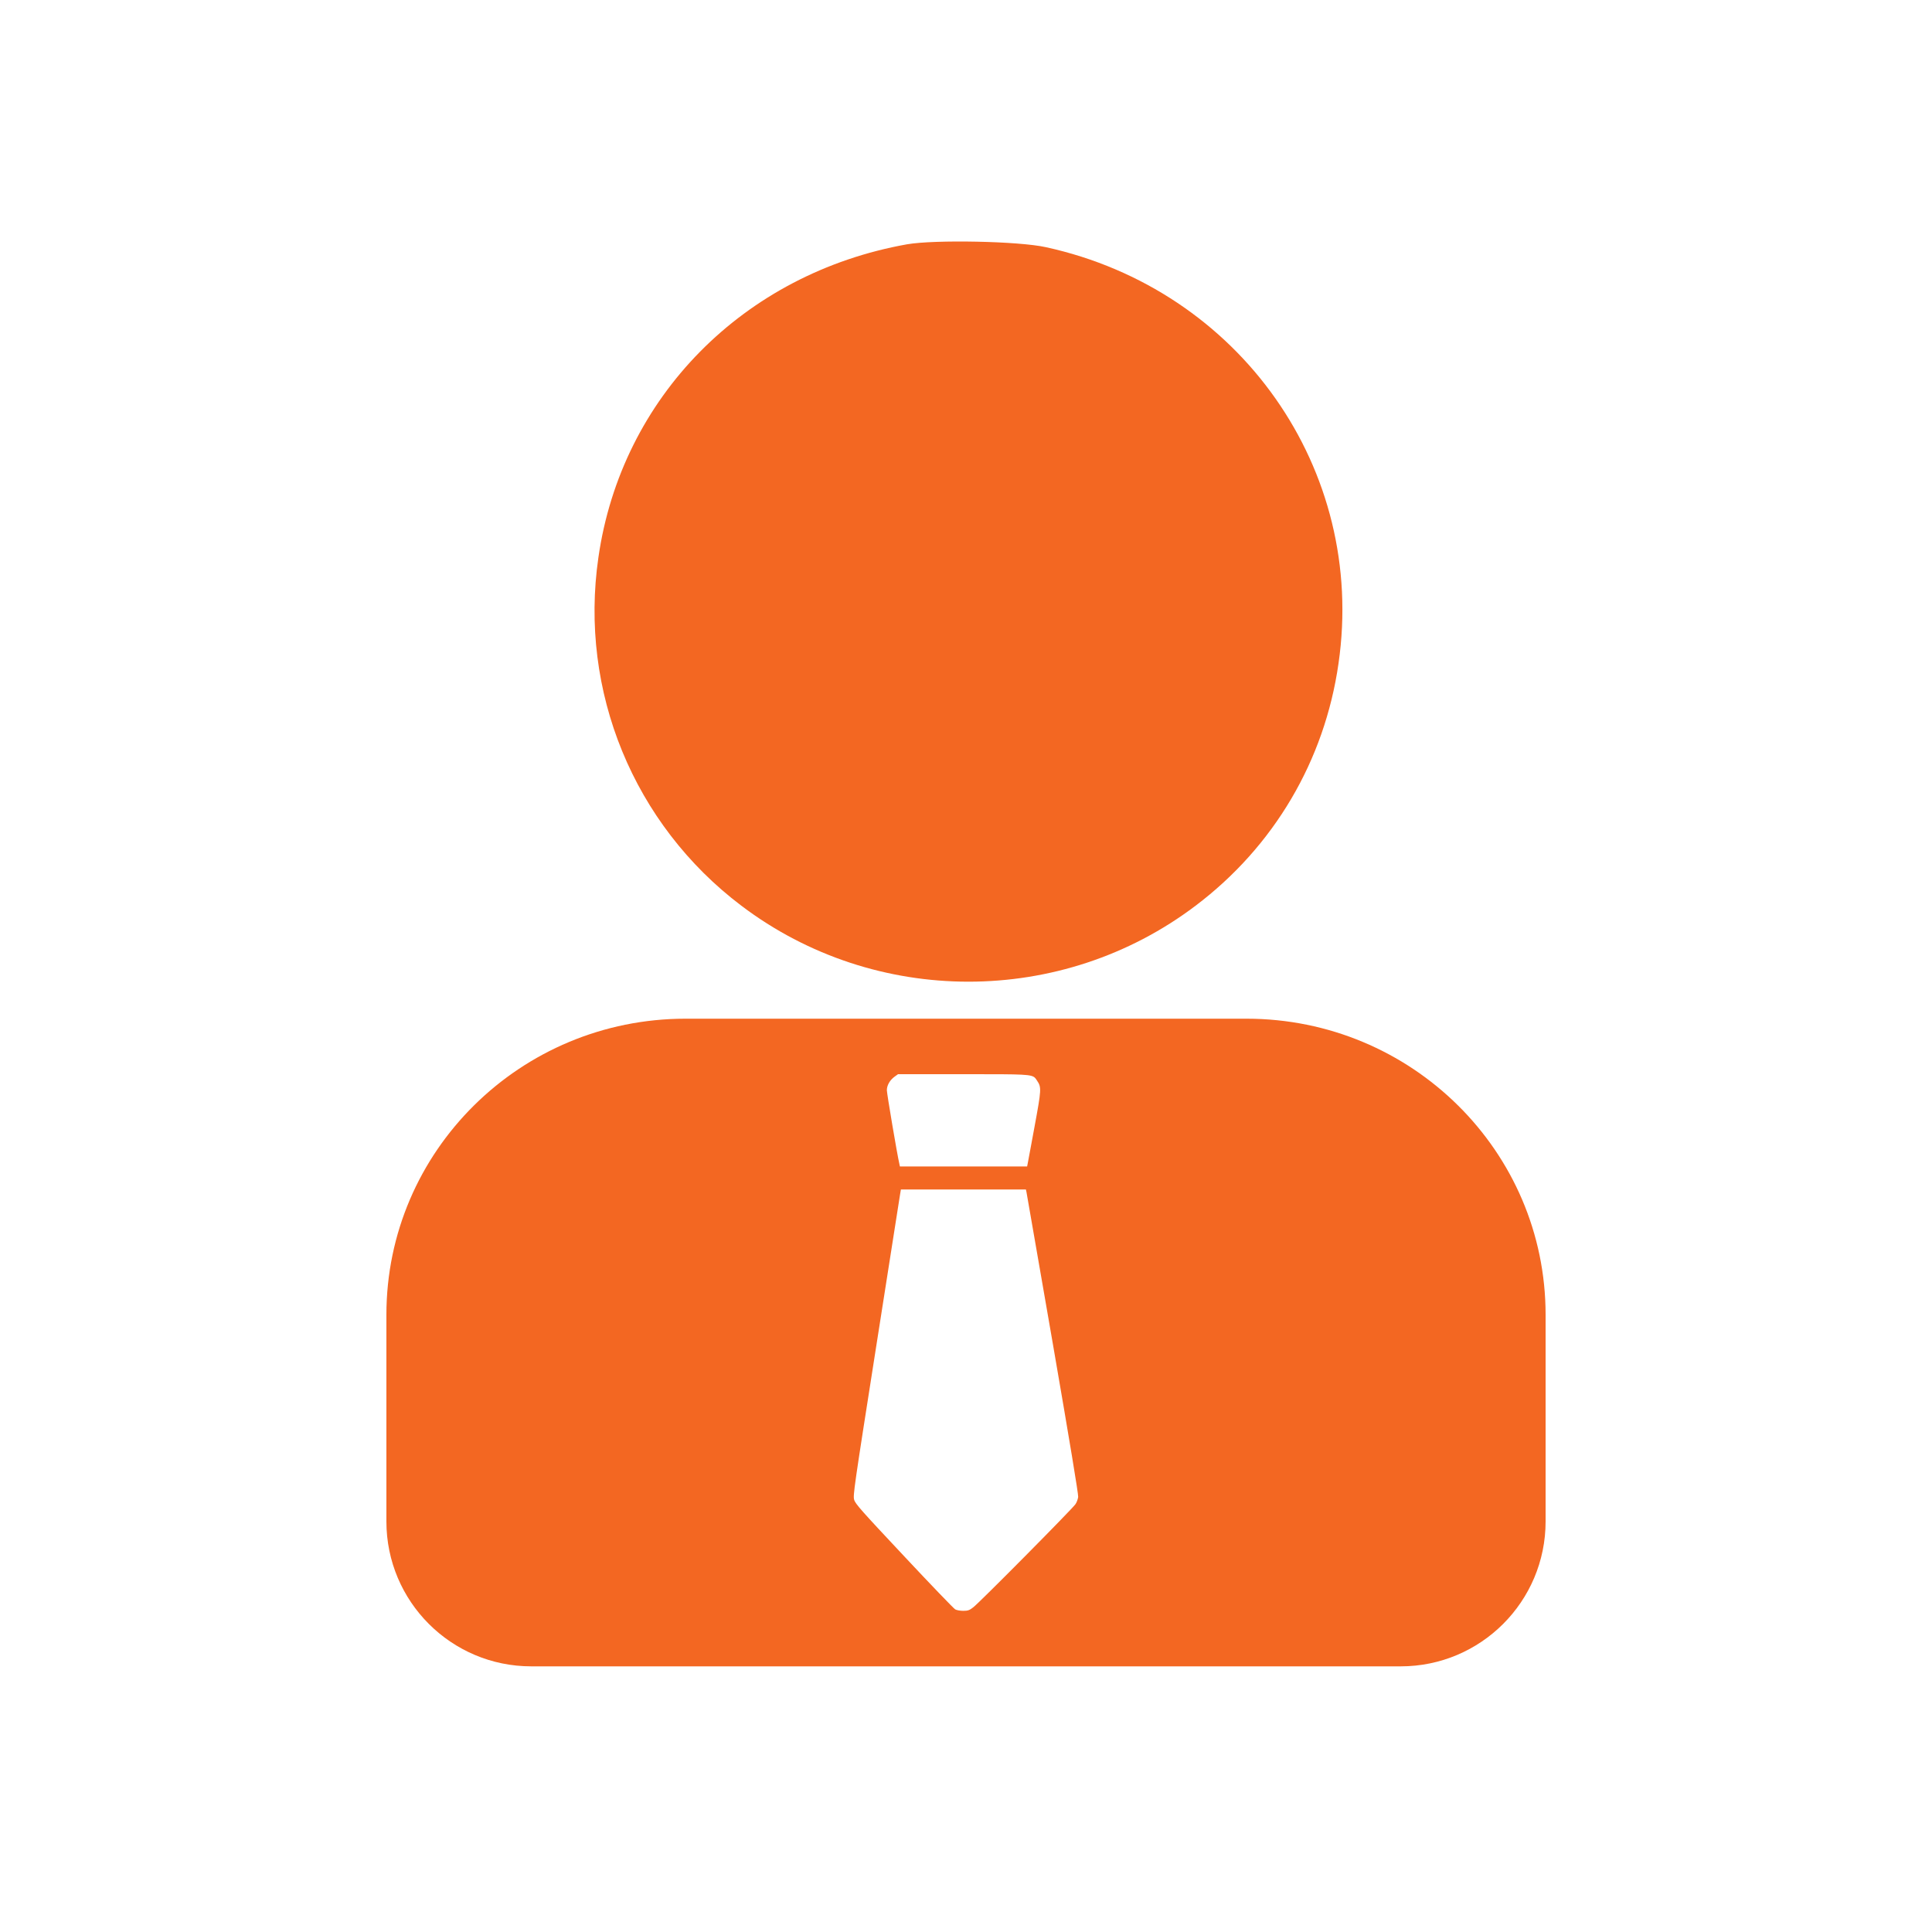 <svg width="80" height="80" viewBox="0 0 80 80" fill="none" xmlns="http://www.w3.org/2000/svg">
<path d="M37.558 10.116C30.787 11.323 25.731 16.45 24.779 23.08C23.972 28.624 26.24 34.134 30.698 37.504C36.241 41.698 43.963 41.698 49.506 37.504C52.748 35.056 54.85 31.5 55.425 27.471C56.587 19.446 51.343 11.993 43.311 10.236C42.182 9.984 38.697 9.918 37.558 10.116Z" fill="#F36722"/>
<path fill-rule="evenodd" clip-rule="evenodd" d="M16 54.442C16 47.671 21.546 42.182 28.387 42.182H51.613C58.454 42.182 64 47.671 64 54.442V63C64 66.314 61.314 69 58 69H22C18.686 69 16 66.314 16 63V54.442ZM37.046 44.58C36.846 44.724 36.723 44.941 36.723 45.145C36.723 45.279 37.148 47.801 37.242 48.2L37.263 48.3H42.531L42.551 48.2C42.559 48.165 42.618 47.848 42.699 47.406C42.741 47.182 42.788 46.926 42.837 46.659C43.123 45.11 43.128 45.023 42.944 44.75C42.938 44.742 42.933 44.734 42.928 44.726C42.906 44.692 42.886 44.662 42.862 44.636C42.716 44.48 42.399 44.48 40.142 44.48C40.058 44.48 39.971 44.48 39.88 44.48H37.185L37.046 44.58ZM37.045 50.889C37.174 50.072 37.255 49.559 37.263 49.502L37.304 49.255H42.481L42.506 49.372C42.514 49.42 42.753 50.792 43.095 52.759C43.246 53.63 43.417 54.616 43.598 55.656C44.297 59.705 44.657 61.875 44.645 61.984C44.633 62.075 44.584 62.214 44.53 62.288C44.404 62.478 40.535 66.385 40.297 66.558C40.142 66.68 40.073 66.701 39.885 66.701C39.762 66.701 39.614 66.675 39.553 66.641C39.492 66.606 38.539 65.616 37.435 64.436C35.676 62.561 35.414 62.27 35.369 62.101C35.316 61.923 35.365 61.593 36.269 55.834C36.578 53.861 36.861 52.062 37.045 50.889Z" fill="#F36722"/>
</svg>
